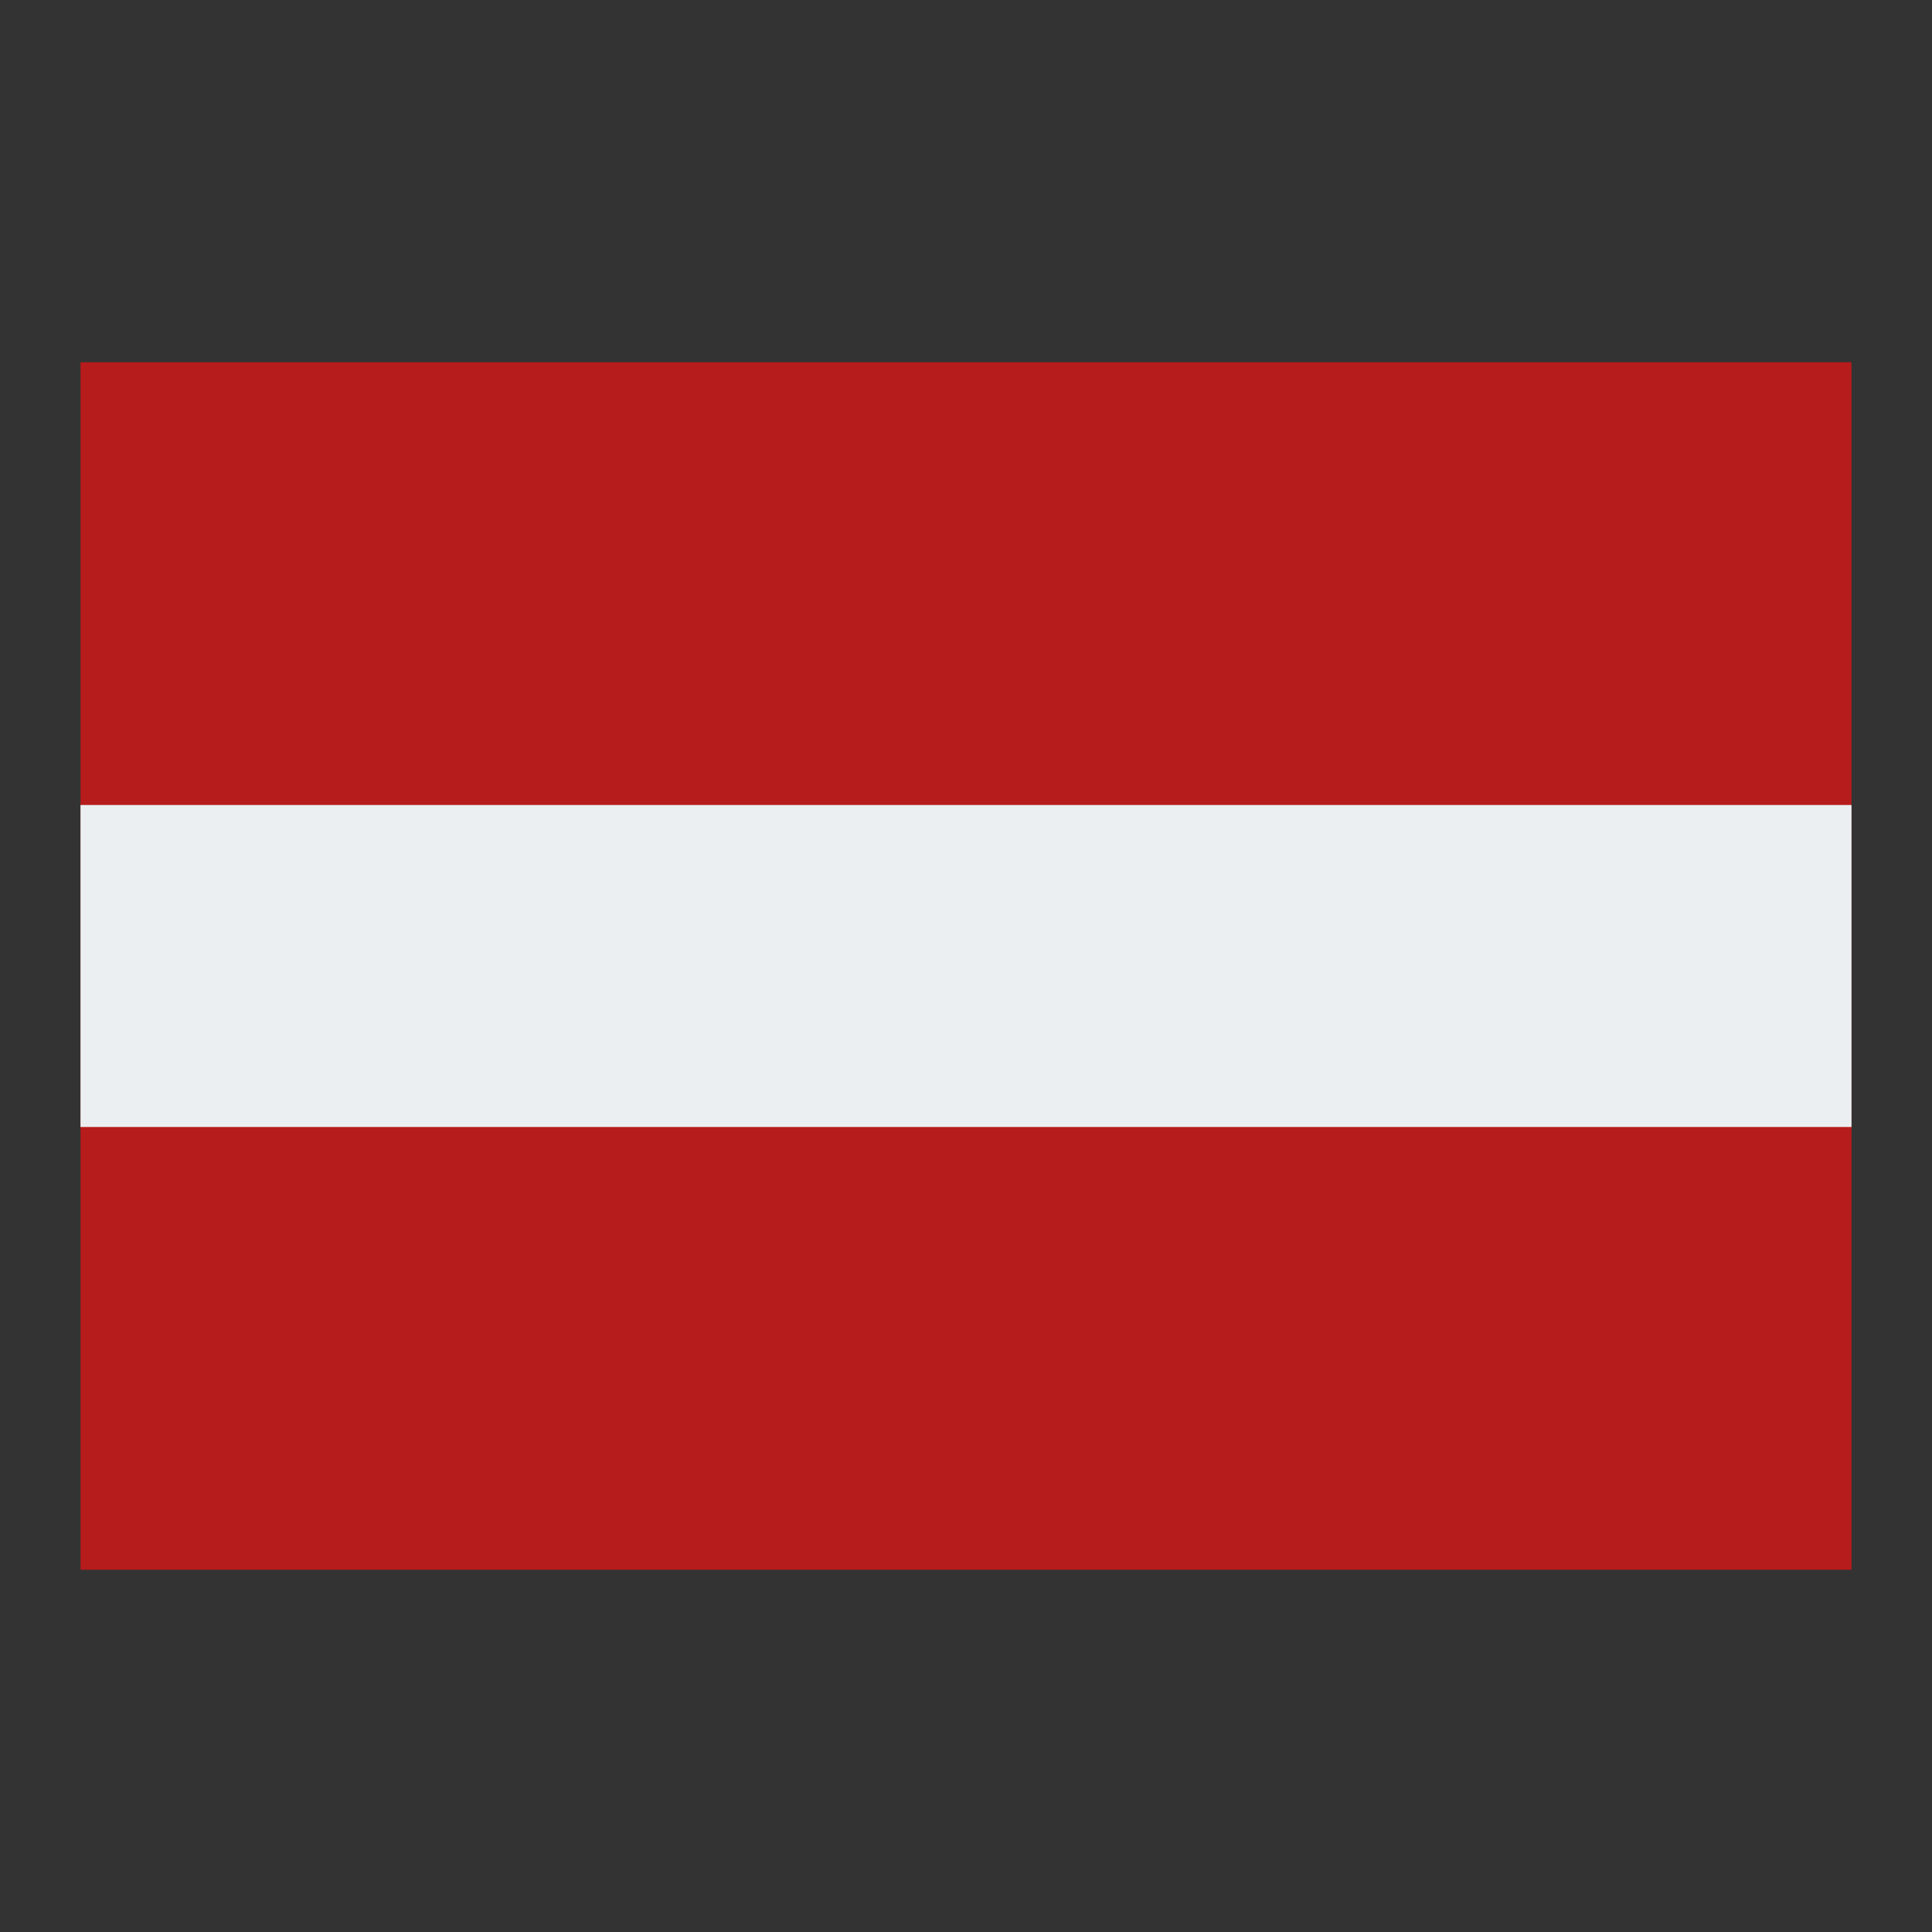 <svg xmlns="http://www.w3.org/2000/svg"  viewBox="0 0 48 48" width="48px" height="48px"><rect x="0" y="0" width="48" height="48" fill="#333333" stroke="none"/><path fill="#B71C1C" d="M2 9H46V39H2z"/><path fill="#ECEFF1" d="M2 20H46V28H2z"/></svg>
